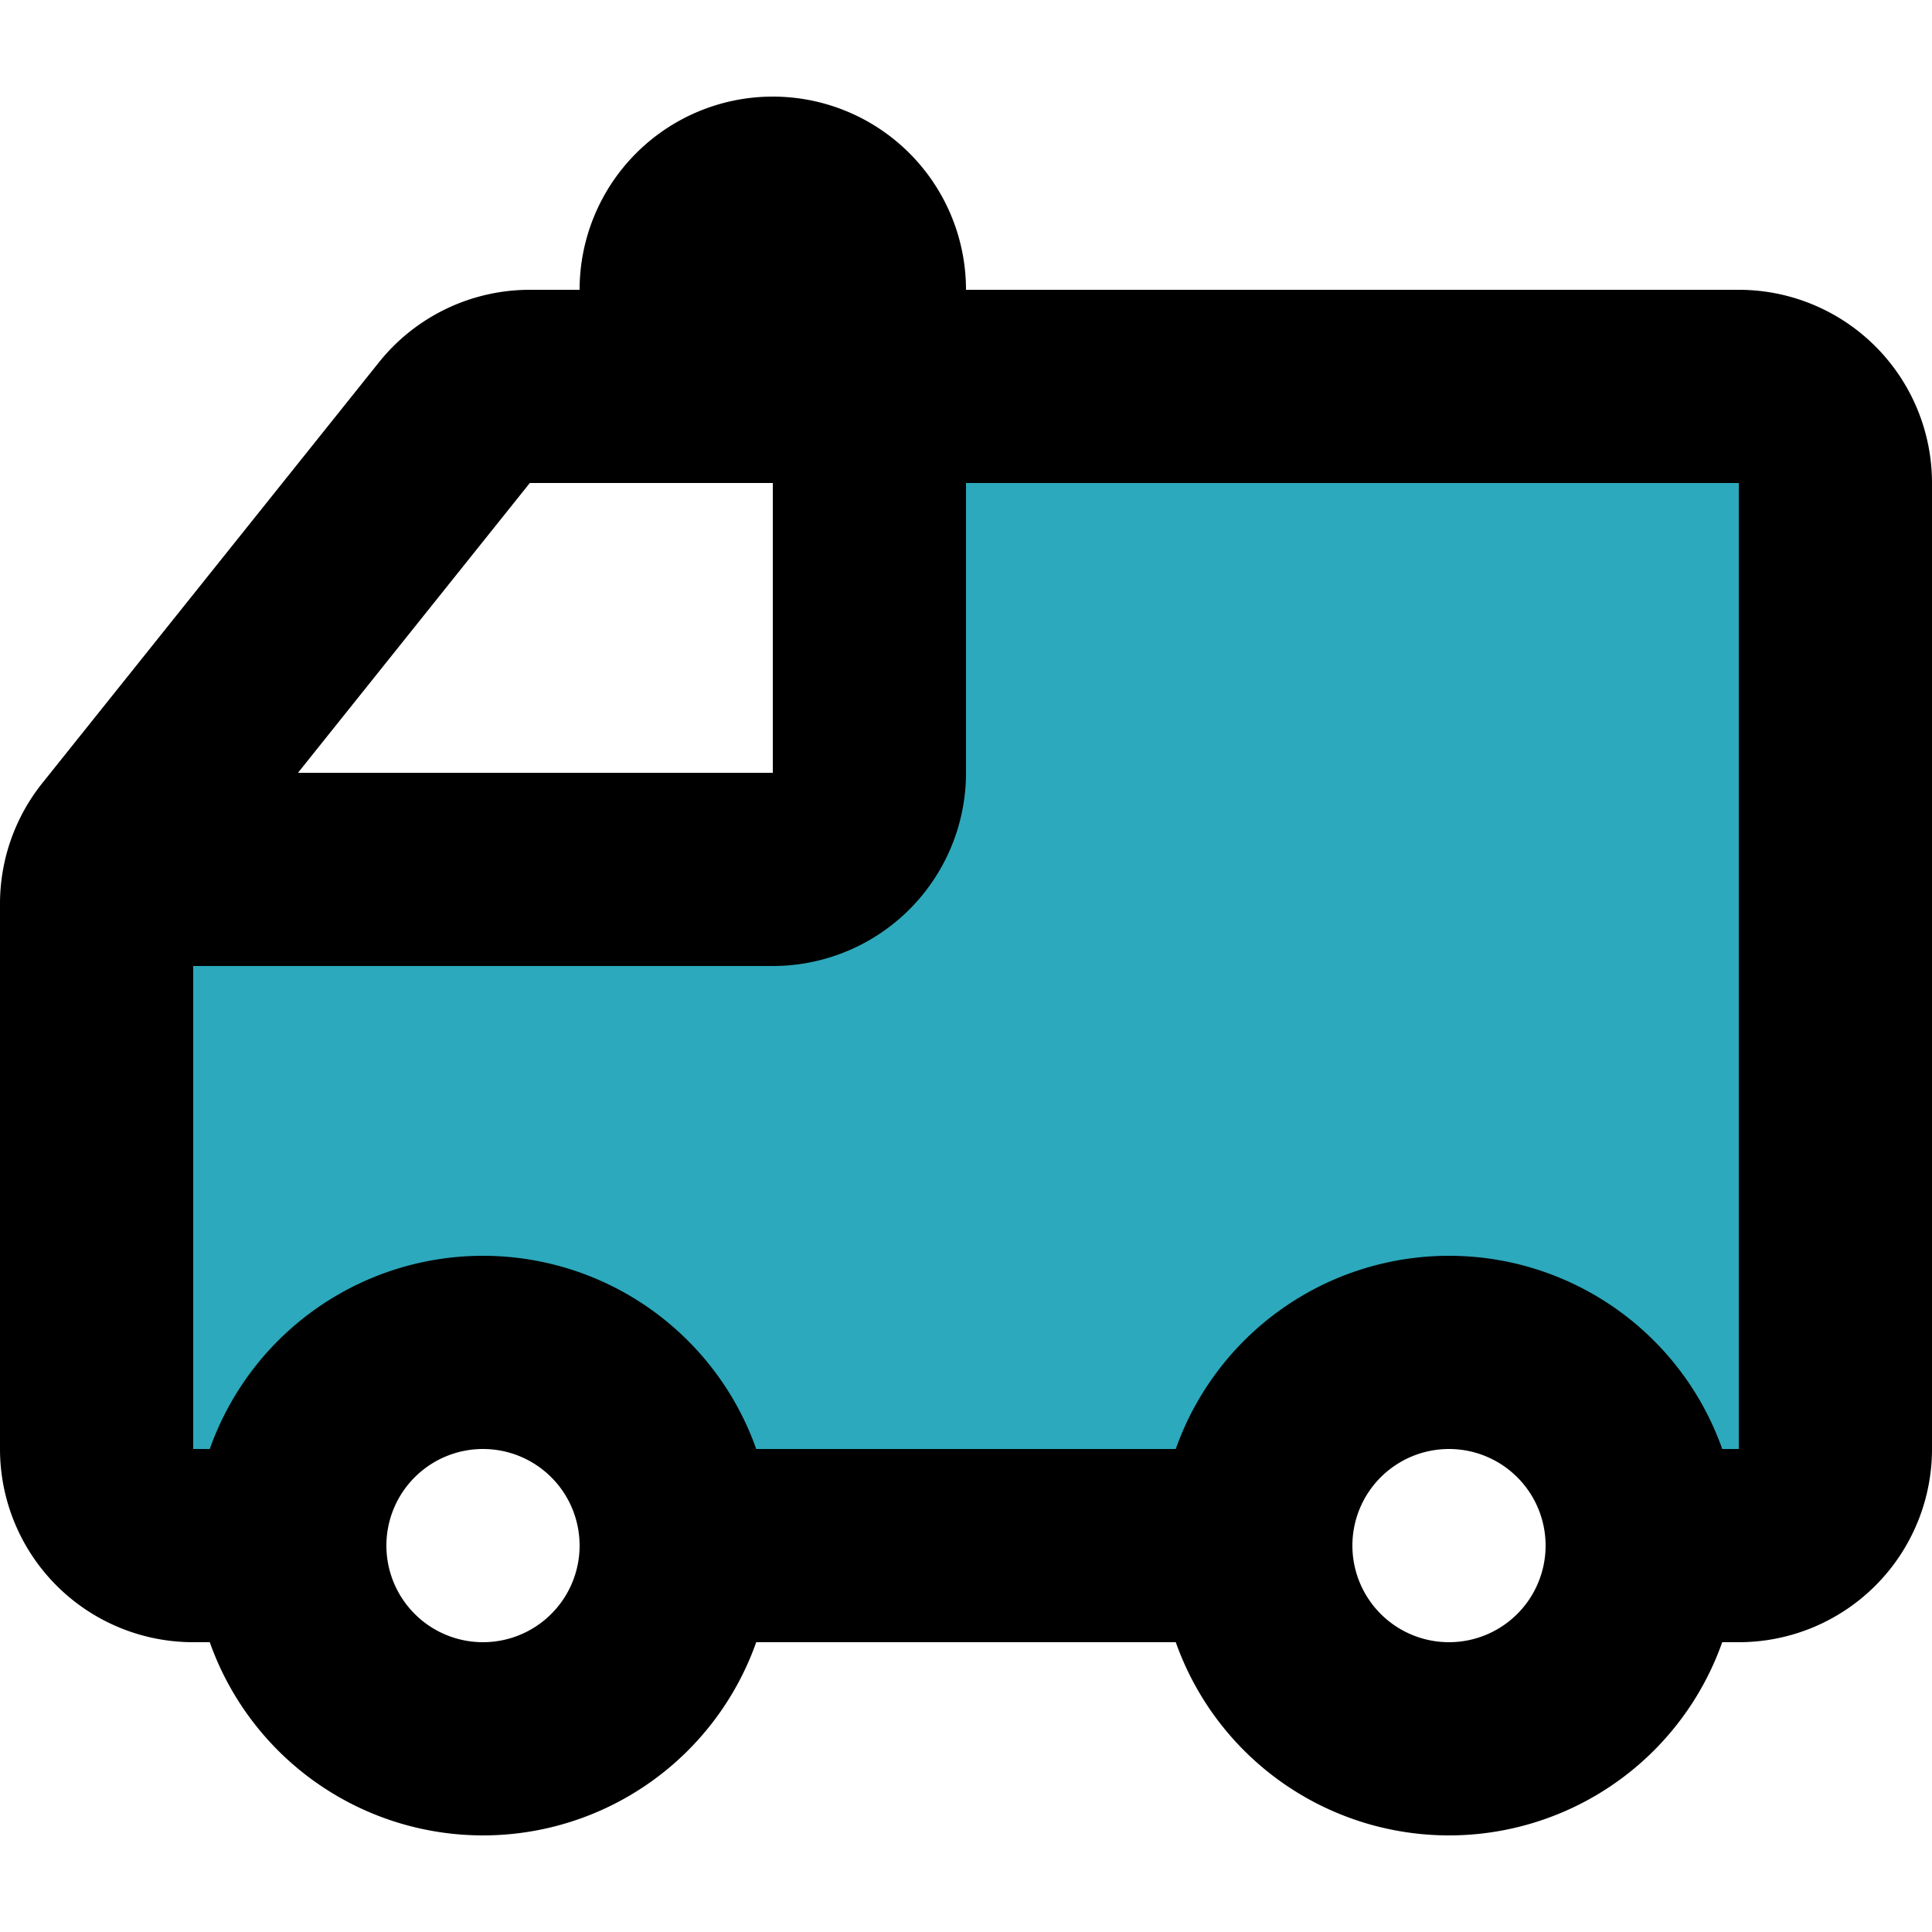 <?xml version="1.0" encoding="utf-8"?>
<!-- Uploaded to: SVG Repo, www.svgrepo.com, Generator: SVG Repo Mixer Tools -->
<svg width="800px" height="800px" viewBox="0 -1 20 20" xmlns="http://www.w3.org/2000/svg">
  <g id="ambulance-left-2" transform="translate(-2 -3)">
    <path id="secondary" fill="#2ca9bc" d="M10,11a1,1,0,0,0,1-1V6h9a1,1,0,0,1,1,1V17a1,1,0,0,1-1,1H19a2,2,0,0,0-4,0H9a2,2,0,0,0-4,0H4a1,1,0,0,1-1-1V11.35A1,1,0,0,1,3.07,11Z"/>
    <path id="primary" d="M3.22,11H10a1,1,0,0,0,1-1V6" fill="none" stroke="#000000" stroke-linecap="round" stroke-linejoin="round" stroke-width="2"/>
    <path id="primary-2" data-name="primary" d="M4.88,18H4a1,1,0,0,1-1-1V11.35a1,1,0,0,1,.22-.62L6.7,6.38A1,1,0,0,1,7.48,6H20a1,1,0,0,1,1,1V17a1,1,0,0,1-1,1h-.89" fill="none" stroke="#000000" stroke-linecap="round" stroke-linejoin="round" stroke-width="2"/>
    <path id="primary-3" data-name="primary" d="M10,4h0a1,1,0,0,1,1,1V6H9V5A1,1,0,0,1,10,4Zm4.9,14H9.11M17,16a2,2,0,1,1-2,2A2,2,0,0,1,17,16ZM7,16a2,2,0,1,1-2,2,2,2,0,0,1,2-2Z" fill="none" stroke="#000000" stroke-linecap="round" stroke-linejoin="round" stroke-width="2"/>
  </g>
</svg>